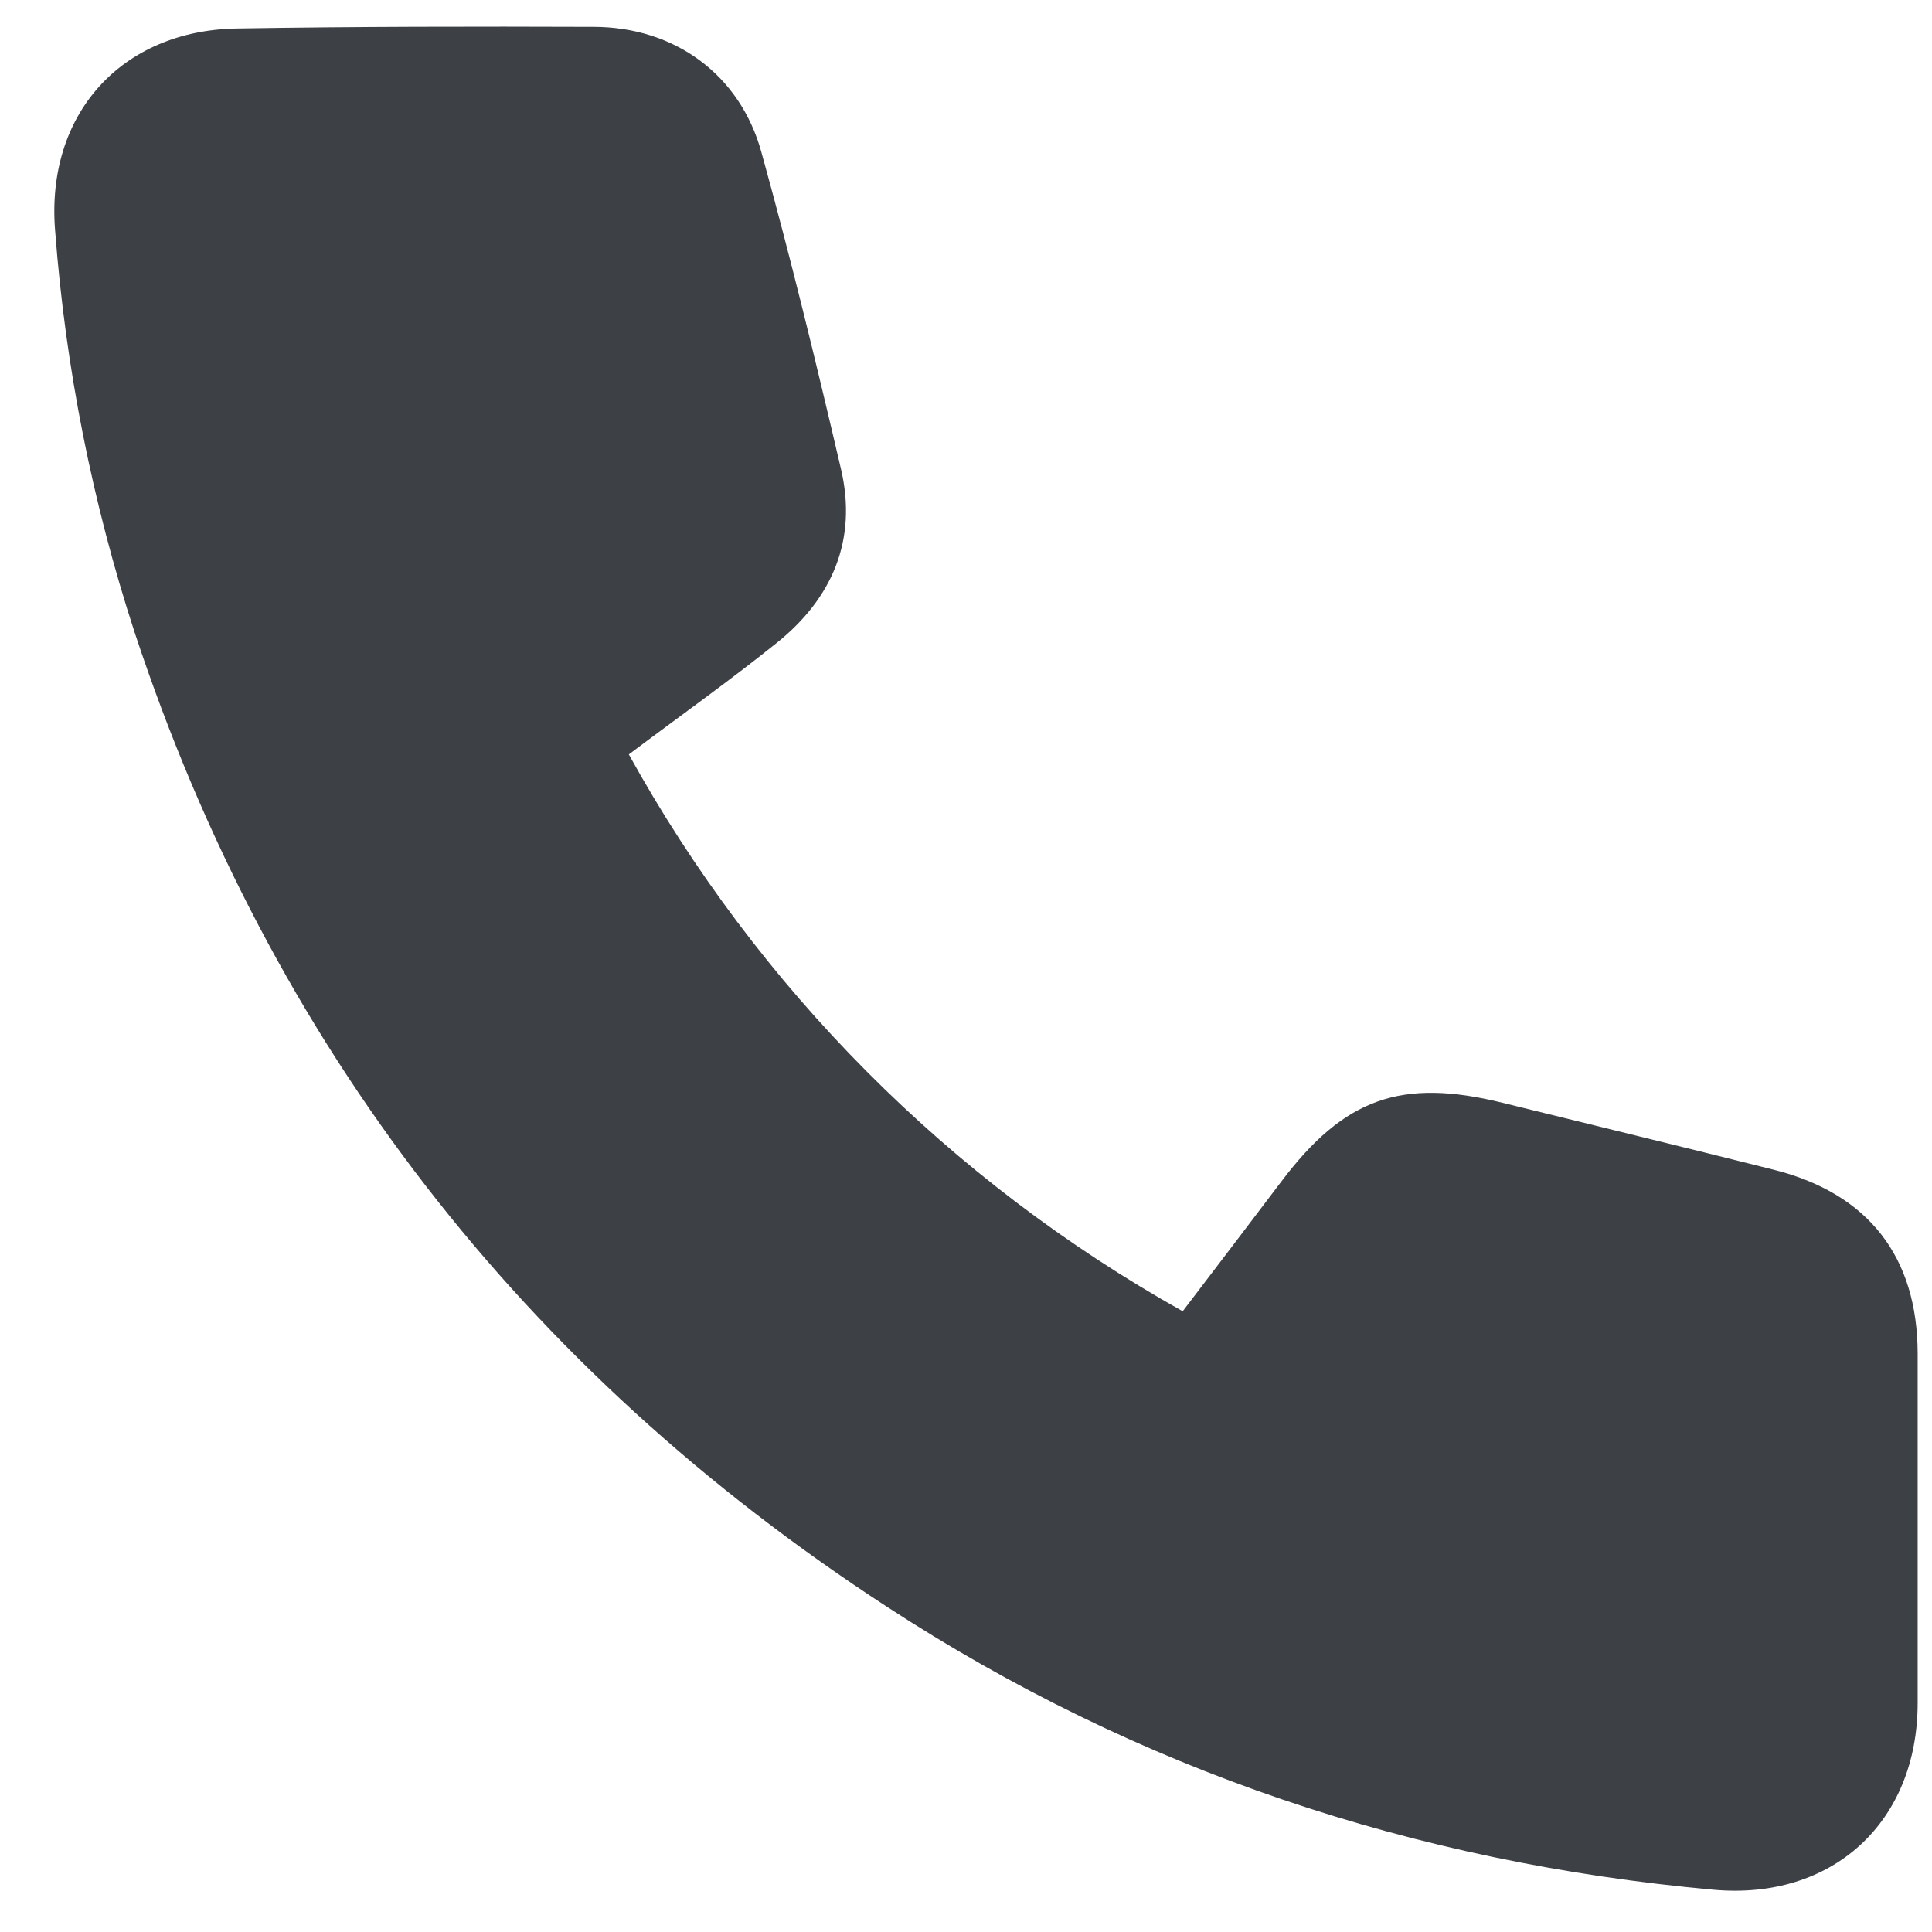 <?xml version="1.0" encoding="UTF-8"?> <svg xmlns="http://www.w3.org/2000/svg" width="31" height="31" viewBox="0 0 31 31" fill="none"> <path d="M10.09 12.105C12.161 15.854 15.24 18.948 18.977 21.04C19.509 20.34 20.037 19.651 20.56 18.958C21.569 17.62 22.485 17.294 24.11 17.695C25.561 18.054 27.016 18.405 28.465 18.77C29.978 19.151 30.767 20.166 30.77 21.717C30.77 23.59 30.77 25.459 30.77 27.324C30.77 29.241 29.4 30.495 27.493 30.322C22.701 29.888 18.255 28.406 14.228 25.779C8.396 21.981 4.353 16.774 2.163 10.156C1.481 8.066 1.051 5.901 0.885 3.708C0.729 1.835 1.945 0.487 3.802 0.457C5.709 0.426 7.616 0.424 9.523 0.431C10.823 0.431 11.875 1.197 12.217 2.442C12.685 4.128 13.098 5.827 13.495 7.53C13.759 8.663 13.353 9.604 12.46 10.318C11.705 10.924 10.909 11.489 10.09 12.105Z" fill="#3D4146"></path> </svg> 